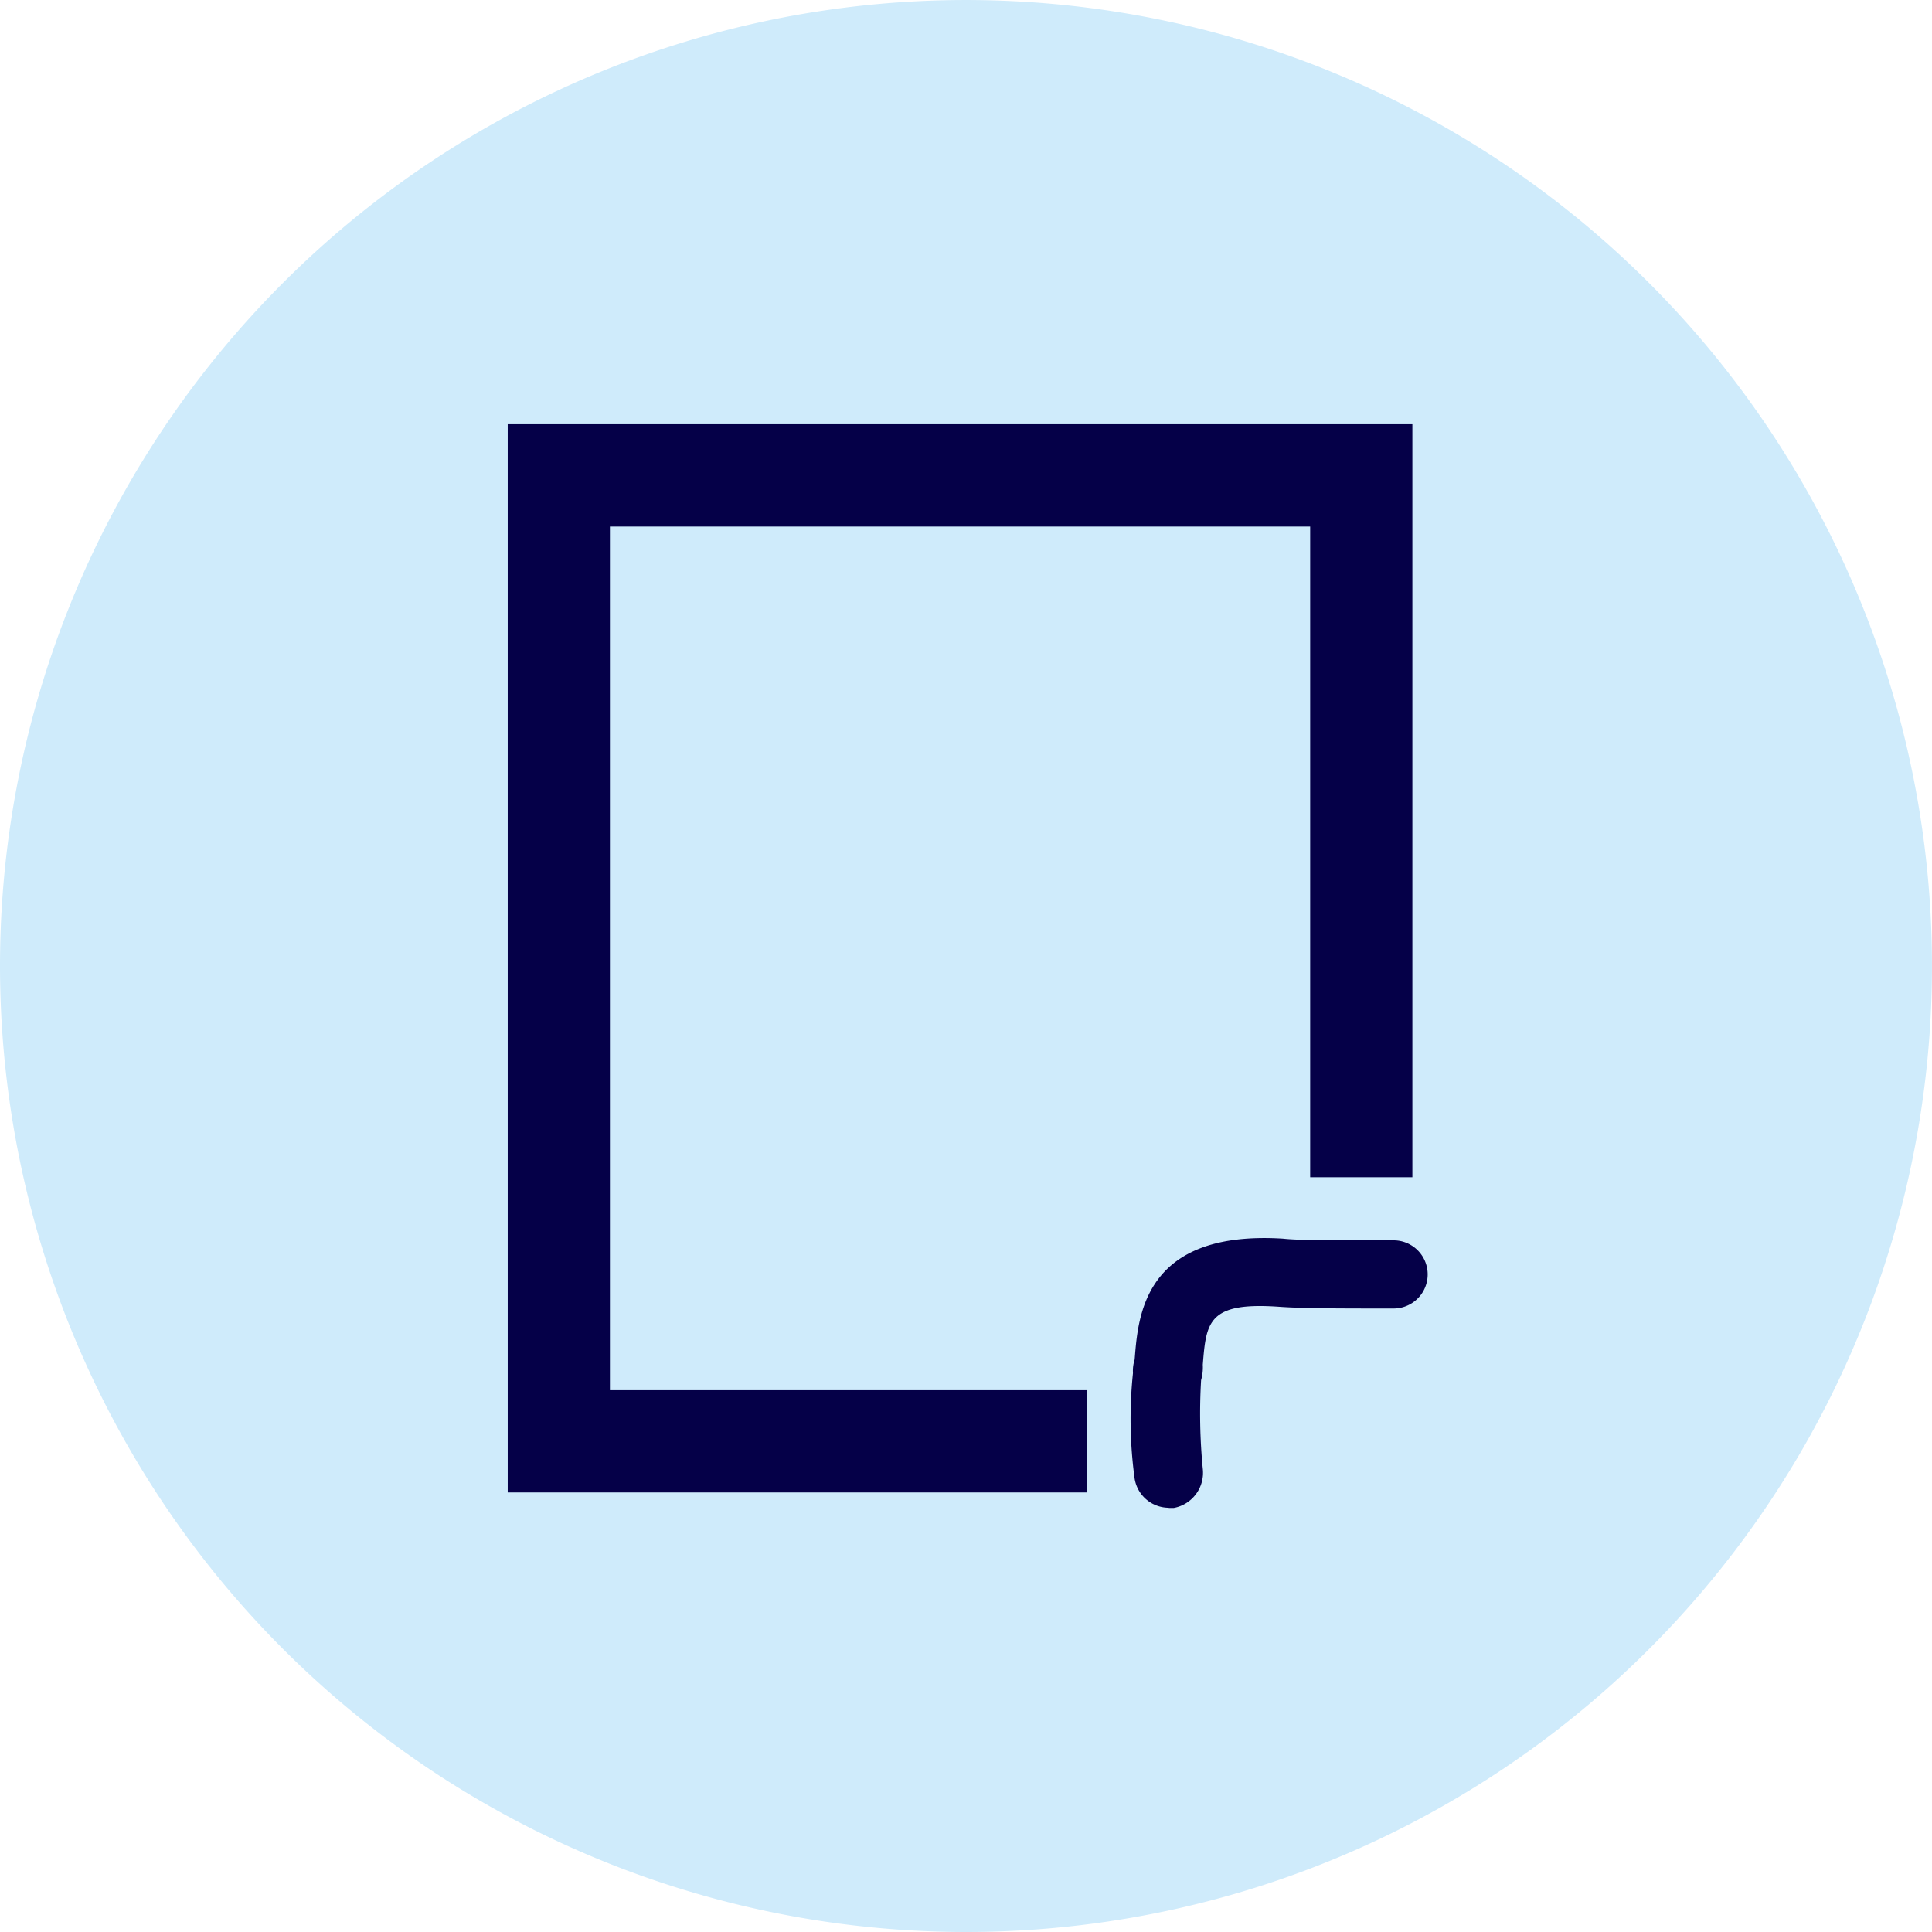 <?xml version="1.0" encoding="UTF-8"?>
<svg xmlns="http://www.w3.org/2000/svg" xmlns:xlink="http://www.w3.org/1999/xlink" id="dokument_button" width="75.117" height="75.117" viewBox="0 0 75.117 75.117">
  <defs>
    <clipPath id="clip-path">
      <rect id="Rechteck_1308" data-name="Rechteck 1308" width="75.117" height="75.117"></rect>
    </clipPath>
  </defs>
  <g id="Gruppe_3047" data-name="Gruppe 3047">
    <g id="Gruppe_3046" data-name="Gruppe 3046" clip-path="url(#clip-path)">
      <path id="Pfad_4148" data-name="Pfad 4148" d="M37.558,75.117A37.558,37.558,0,1,0,0,37.558,37.571,37.571,0,0,0,37.558,75.117" transform="translate(0)" fill="#cfebfb"></path>
    </g>
  </g>
  <path id="Pfad_4149" data-name="Pfad 4149" d="M52.322,66.433H29.8V24.9H64.974V54.178H61v-25.3H33.774V62.458H52.322Z" transform="translate(-10.06 -8.406)" fill="#050048"></path>
  <g id="Gruppe_3049" data-name="Gruppe 3049">
    <g id="Gruppe_3048" data-name="Gruppe 3048" clip-path="url(#clip-path)">
      <path id="Pfad_4150" data-name="Pfad 4150" d="M67.839,83.154a1.347,1.347,0,0,1-1.325-1.126,17.18,17.18,0,0,1-.066-4.107,1.458,1.458,0,0,1,.066-.53c.132-1.656.331-5.034,5.763-4.7.6.066,1.788.066,4.173.066h.132a1.325,1.325,0,1,1,0,2.65H76.45c-1.921,0-3.378,0-4.306-.066-2.782-.2-2.848.6-2.981,2.252a1.834,1.834,0,0,1-.066.6,22.218,22.218,0,0,0,.066,3.444,1.39,1.39,0,0,1-1.126,1.524h-.2" transform="translate(-22.398 -24.532)" fill="#050048"></path>
    </g>
  </g>
</svg>
